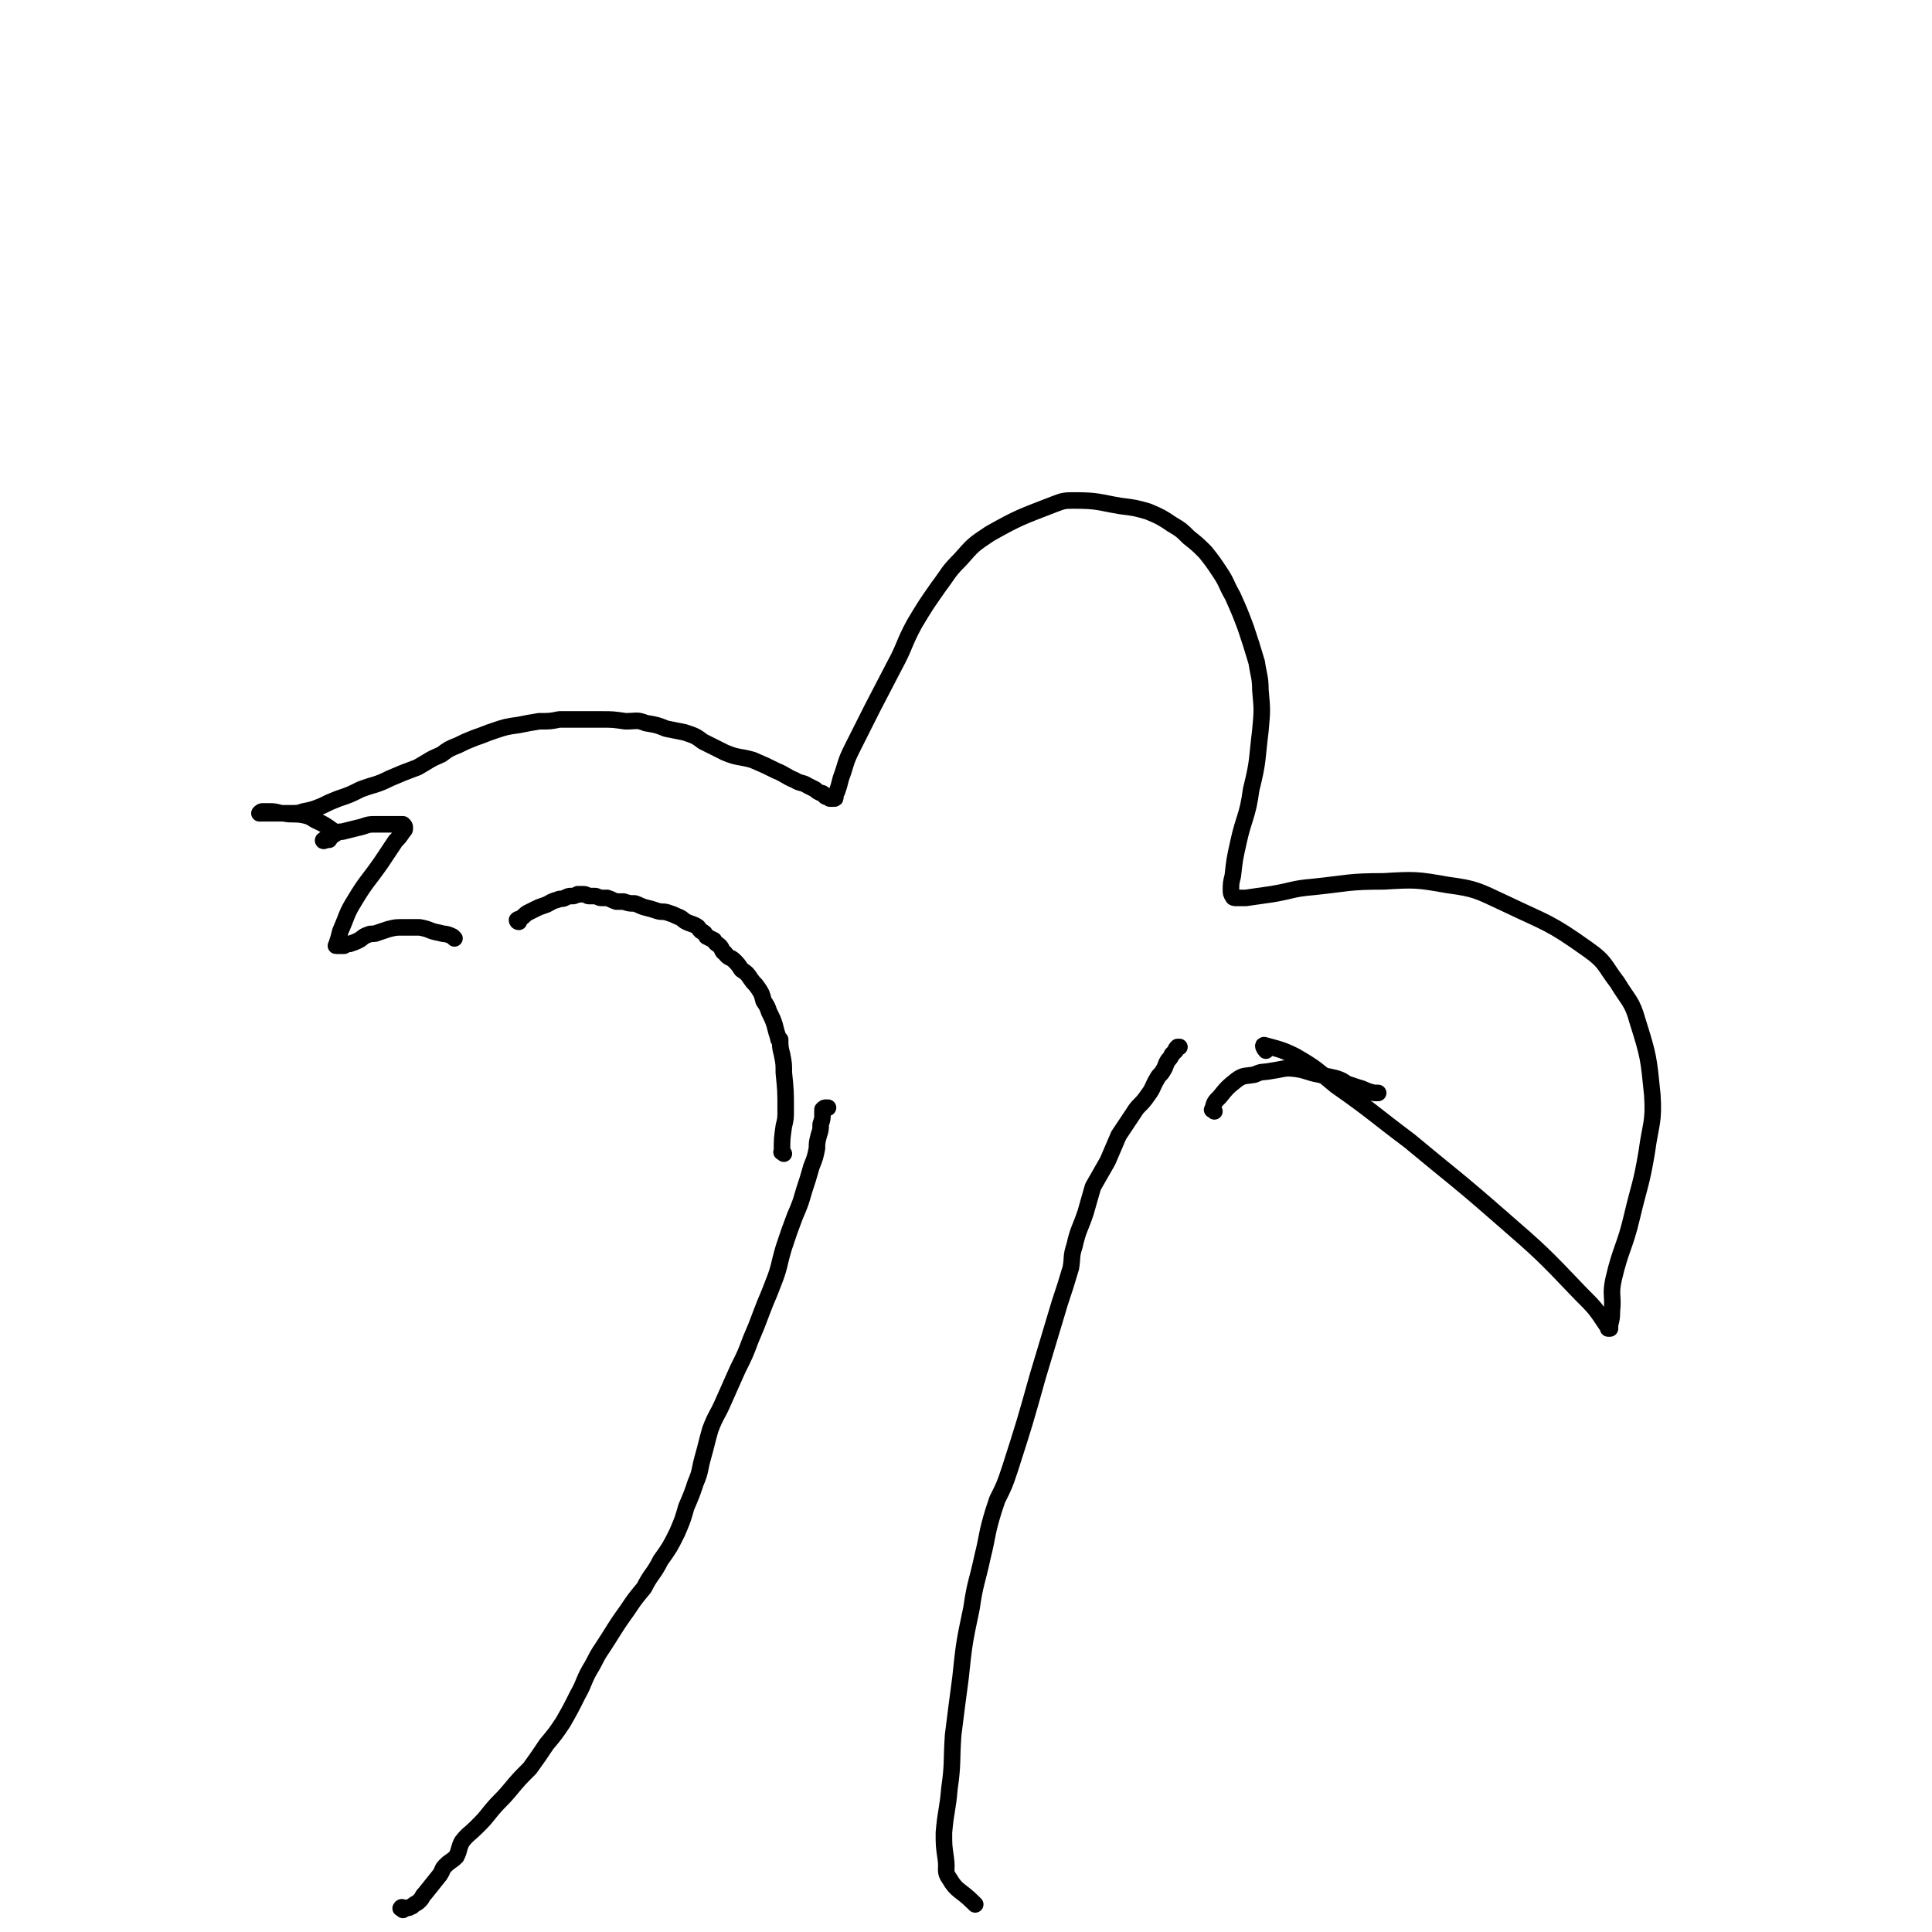 <svg viewBox='0 0 1050 1050' version='1.1' xmlns='http://www.w3.org/2000/svg' xmlns:xlink='http://www.w3.org/1999/xlink'><g fill='none' stroke='#000000' stroke-width='9' stroke-linecap='round' stroke-linejoin='round'><path d='M219,1038c-1,-1 -2,-1 -1,-1 0,-1 1,0 3,0 2,0 2,-1 3,-1 2,-2 2,-1 4,-3 2,-2 1,-2 3,-4 4,-5 4,-5 8,-10 2,-3 1,-3 3,-5 3,-3 3,-2 6,-5 2,-4 1,-4 3,-8 3,-4 4,-4 8,-8 4,-4 4,-4 8,-9 5,-6 5,-5 10,-11 5,-6 5,-6 11,-12 5,-7 5,-7 9,-13 5,-6 5,-6 9,-12 4,-7 4,-7 8,-15 4,-7 3,-8 8,-16 4,-8 4,-7 9,-15 5,-8 5,-8 10,-15 4,-6 4,-6 9,-12 4,-8 5,-7 9,-15 5,-7 5,-7 9,-15 3,-7 3,-7 5,-14 3,-7 3,-7 5,-13 3,-7 2,-7 4,-14 2,-7 2,-8 4,-15 3,-8 4,-8 7,-15 4,-9 4,-9 8,-18 4,-8 4,-8 7,-16 3,-7 3,-7 6,-15 3,-8 3,-7 6,-15 4,-10 3,-10 6,-20 3,-9 3,-9 6,-17 3,-7 3,-7 5,-14 2,-6 2,-6 4,-13 2,-5 2,-5 3,-10 0,-3 0,-3 1,-7 1,-3 1,-3 1,-6 1,-3 1,-3 1,-6 0,-1 0,-1 0,-2 1,-1 1,-1 2,-1 1,0 1,0 1,0 '/><path d='M530,1035c-1,-1 -1,-1 -1,-1 -7,-7 -9,-6 -13,-13 -3,-4 -1,-5 -2,-11 -1,-7 -1,-7 -1,-14 1,-12 2,-12 3,-24 2,-14 1,-14 2,-29 2,-16 2,-16 4,-31 2,-19 2,-19 6,-38 2,-14 3,-14 6,-28 3,-12 2,-12 6,-25 1,-3 1,-3 2,-6 4,-8 4,-8 7,-17 8,-25 8,-25 15,-50 3,-10 3,-10 6,-20 3,-10 3,-10 6,-20 3,-9 3,-9 6,-19 1,-6 0,-6 2,-12 2,-9 3,-9 6,-18 2,-7 2,-7 4,-14 4,-7 4,-7 8,-14 3,-7 3,-7 6,-14 4,-6 4,-6 8,-12 3,-5 4,-4 8,-10 3,-4 2,-4 5,-9 1,-2 2,-2 3,-4 2,-3 1,-3 3,-6 1,-1 1,-1 2,-3 1,-1 1,-1 2,-2 0,-1 0,-1 1,-2 0,0 0,0 1,0 0,0 0,0 0,0 '/><path d='M426,627c-1,-1 -2,-1 -1,-1 0,-7 0,-7 1,-14 1,-4 1,-4 1,-9 0,-10 0,-10 -1,-20 0,-5 0,-5 -1,-10 -1,-4 -1,-4 -1,-8 -1,0 -1,0 -1,-1 -1,-3 -1,-3 -2,-7 -1,-3 -1,-3 -3,-7 -1,-3 -1,-3 -3,-6 -1,-4 -1,-4 -3,-7 -2,-3 -2,-2 -4,-5 -2,-3 -2,-3 -5,-5 -2,-3 -2,-3 -4,-5 -2,-2 -3,-1 -5,-4 -2,-1 -1,-2 -3,-4 -1,-1 -2,-1 -3,-3 -2,-1 -2,-1 -4,-2 -1,-2 -1,-2 -3,-3 -2,-2 -1,-2 -3,-3 -2,-1 -3,-1 -5,-2 -2,-1 -2,-2 -5,-3 -2,-1 -2,-1 -5,-2 -3,-1 -3,0 -6,-1 -3,-1 -3,-1 -7,-2 -3,-1 -2,-1 -5,-2 -3,0 -3,0 -6,-1 -2,0 -2,0 -4,0 -3,-1 -2,-1 -5,-2 -1,0 -2,0 -3,0 -2,0 -2,-1 -4,-1 -1,0 -2,0 -3,0 -1,0 -1,-1 -3,-1 -1,0 -1,0 -3,0 -2,1 -2,1 -3,1 -2,0 -2,0 -4,1 -2,1 -2,0 -4,1 -4,1 -4,2 -7,3 -3,1 -3,1 -5,2 -2,1 -2,1 -4,2 -2,1 -2,2 -4,3 -1,1 -1,0 -2,1 0,0 0,1 1,1 0,0 0,0 0,0 '/><path d='M660,604c-1,-1 -2,-1 -1,-1 1,-4 1,-4 4,-7 4,-5 4,-5 9,-9 4,-3 5,-2 10,-3 4,-2 4,-1 9,-2 7,-1 7,-2 14,-1 6,1 6,2 12,3 4,1 5,1 9,2 3,1 3,1 6,3 3,1 3,1 6,2 4,1 4,2 9,3 1,0 1,0 2,0 '/><path d='M247,510c-1,-1 -1,-1 -1,-1 -4,-2 -4,-1 -7,-2 -6,-1 -5,-2 -11,-3 -5,0 -5,0 -9,0 -4,0 -4,0 -8,1 -3,1 -3,1 -6,2 0,0 0,0 0,0 -2,1 -3,0 -5,1 -3,1 -3,2 -5,3 -2,1 -2,1 -5,2 -2,0 -2,0 -3,1 -1,0 -1,0 -3,0 0,0 0,0 -1,0 0,0 0,0 0,0 -1,0 0,0 0,-1 1,-3 1,-3 2,-7 4,-9 3,-9 8,-17 6,-10 7,-10 14,-20 4,-6 4,-6 8,-12 2,-2 2,-2 4,-5 1,-1 1,-1 1,-2 0,-1 0,-1 -1,-2 -1,0 -1,0 -3,0 -2,0 -2,0 -5,0 -4,0 -4,0 -8,0 -4,0 -4,1 -9,2 -4,1 -4,1 -8,2 -2,0 -2,0 -5,2 -3,1 -4,2 -5,3 -1,0 0,-1 1,-1 1,0 2,1 2,0 1,-1 1,-1 1,-2 0,-1 1,-1 1,-2 0,-1 -1,-1 -2,-2 -3,-2 -3,-2 -5,-3 -5,-2 -4,-3 -9,-4 -5,-1 -6,0 -11,-1 -3,0 -3,-1 -7,-1 -2,0 -2,0 -4,0 -1,0 -1,0 -2,1 0,0 0,0 1,0 0,0 0,0 1,0 3,0 3,0 7,0 4,0 4,0 8,0 4,0 4,0 7,-1 5,-1 5,-1 10,-3 4,-2 4,-2 9,-4 6,-2 6,-2 12,-5 8,-3 8,-2 16,-6 7,-3 7,-3 15,-6 7,-4 6,-4 13,-7 4,-3 4,-3 9,-5 4,-2 4,-2 9,-4 6,-2 5,-2 11,-4 6,-2 6,-2 13,-3 5,-1 5,-1 11,-2 6,0 6,0 11,-1 6,0 6,0 11,0 6,0 6,0 12,0 6,0 6,0 13,1 6,0 6,-1 11,1 6,1 6,1 11,3 5,1 5,1 10,2 6,2 6,2 10,5 6,3 6,3 12,6 7,3 8,2 15,4 7,3 7,3 13,6 5,2 5,3 10,5 3,2 4,1 7,3 2,1 2,1 4,2 1,1 1,1 3,2 1,0 1,0 2,1 1,0 0,1 1,1 1,0 1,0 2,1 0,0 0,0 1,0 0,0 0,0 1,0 0,0 0,0 0,0 1,0 1,0 1,-1 0,-1 0,-1 1,-3 1,-3 1,-3 2,-7 3,-8 2,-8 6,-16 11,-22 11,-22 23,-45 6,-11 5,-12 11,-23 6,-10 6,-10 13,-20 6,-8 5,-8 12,-15 7,-8 7,-8 16,-14 16,-9 17,-9 35,-16 5,-2 6,-2 11,-2 13,0 13,1 25,3 8,1 8,1 15,3 7,3 7,3 13,7 5,3 5,3 9,7 5,4 5,4 9,8 4,5 4,5 8,11 4,6 3,6 7,13 4,9 4,9 7,17 3,9 3,9 6,19 1,7 2,8 2,15 1,11 1,11 0,22 -2,16 -1,16 -5,32 -2,15 -4,15 -7,29 -2,9 -2,9 -3,18 -1,4 -1,4 -1,8 0,1 0,2 1,3 0,1 1,1 2,1 2,0 2,0 5,0 7,-1 7,-1 14,-2 12,-2 11,-3 23,-4 19,-2 19,-3 38,-3 17,-1 18,-1 35,2 15,2 16,3 31,10 23,11 24,10 45,25 10,7 9,9 16,18 6,10 8,10 11,21 6,19 6,20 8,40 1,15 -1,16 -3,31 -3,18 -4,18 -8,35 -4,17 -6,17 -10,34 -2,9 0,9 -1,18 0,3 0,3 -1,7 0,1 0,1 0,2 0,0 -1,0 -1,0 0,-1 0,-1 -1,-2 -6,-9 -6,-9 -14,-17 -21,-22 -21,-22 -44,-42 -24,-21 -25,-21 -49,-41 -20,-15 -20,-16 -40,-30 -11,-9 -10,-9 -22,-16 -8,-4 -10,-4 -17,-6 -1,0 0,2 1,3 '/></g>
</svg>